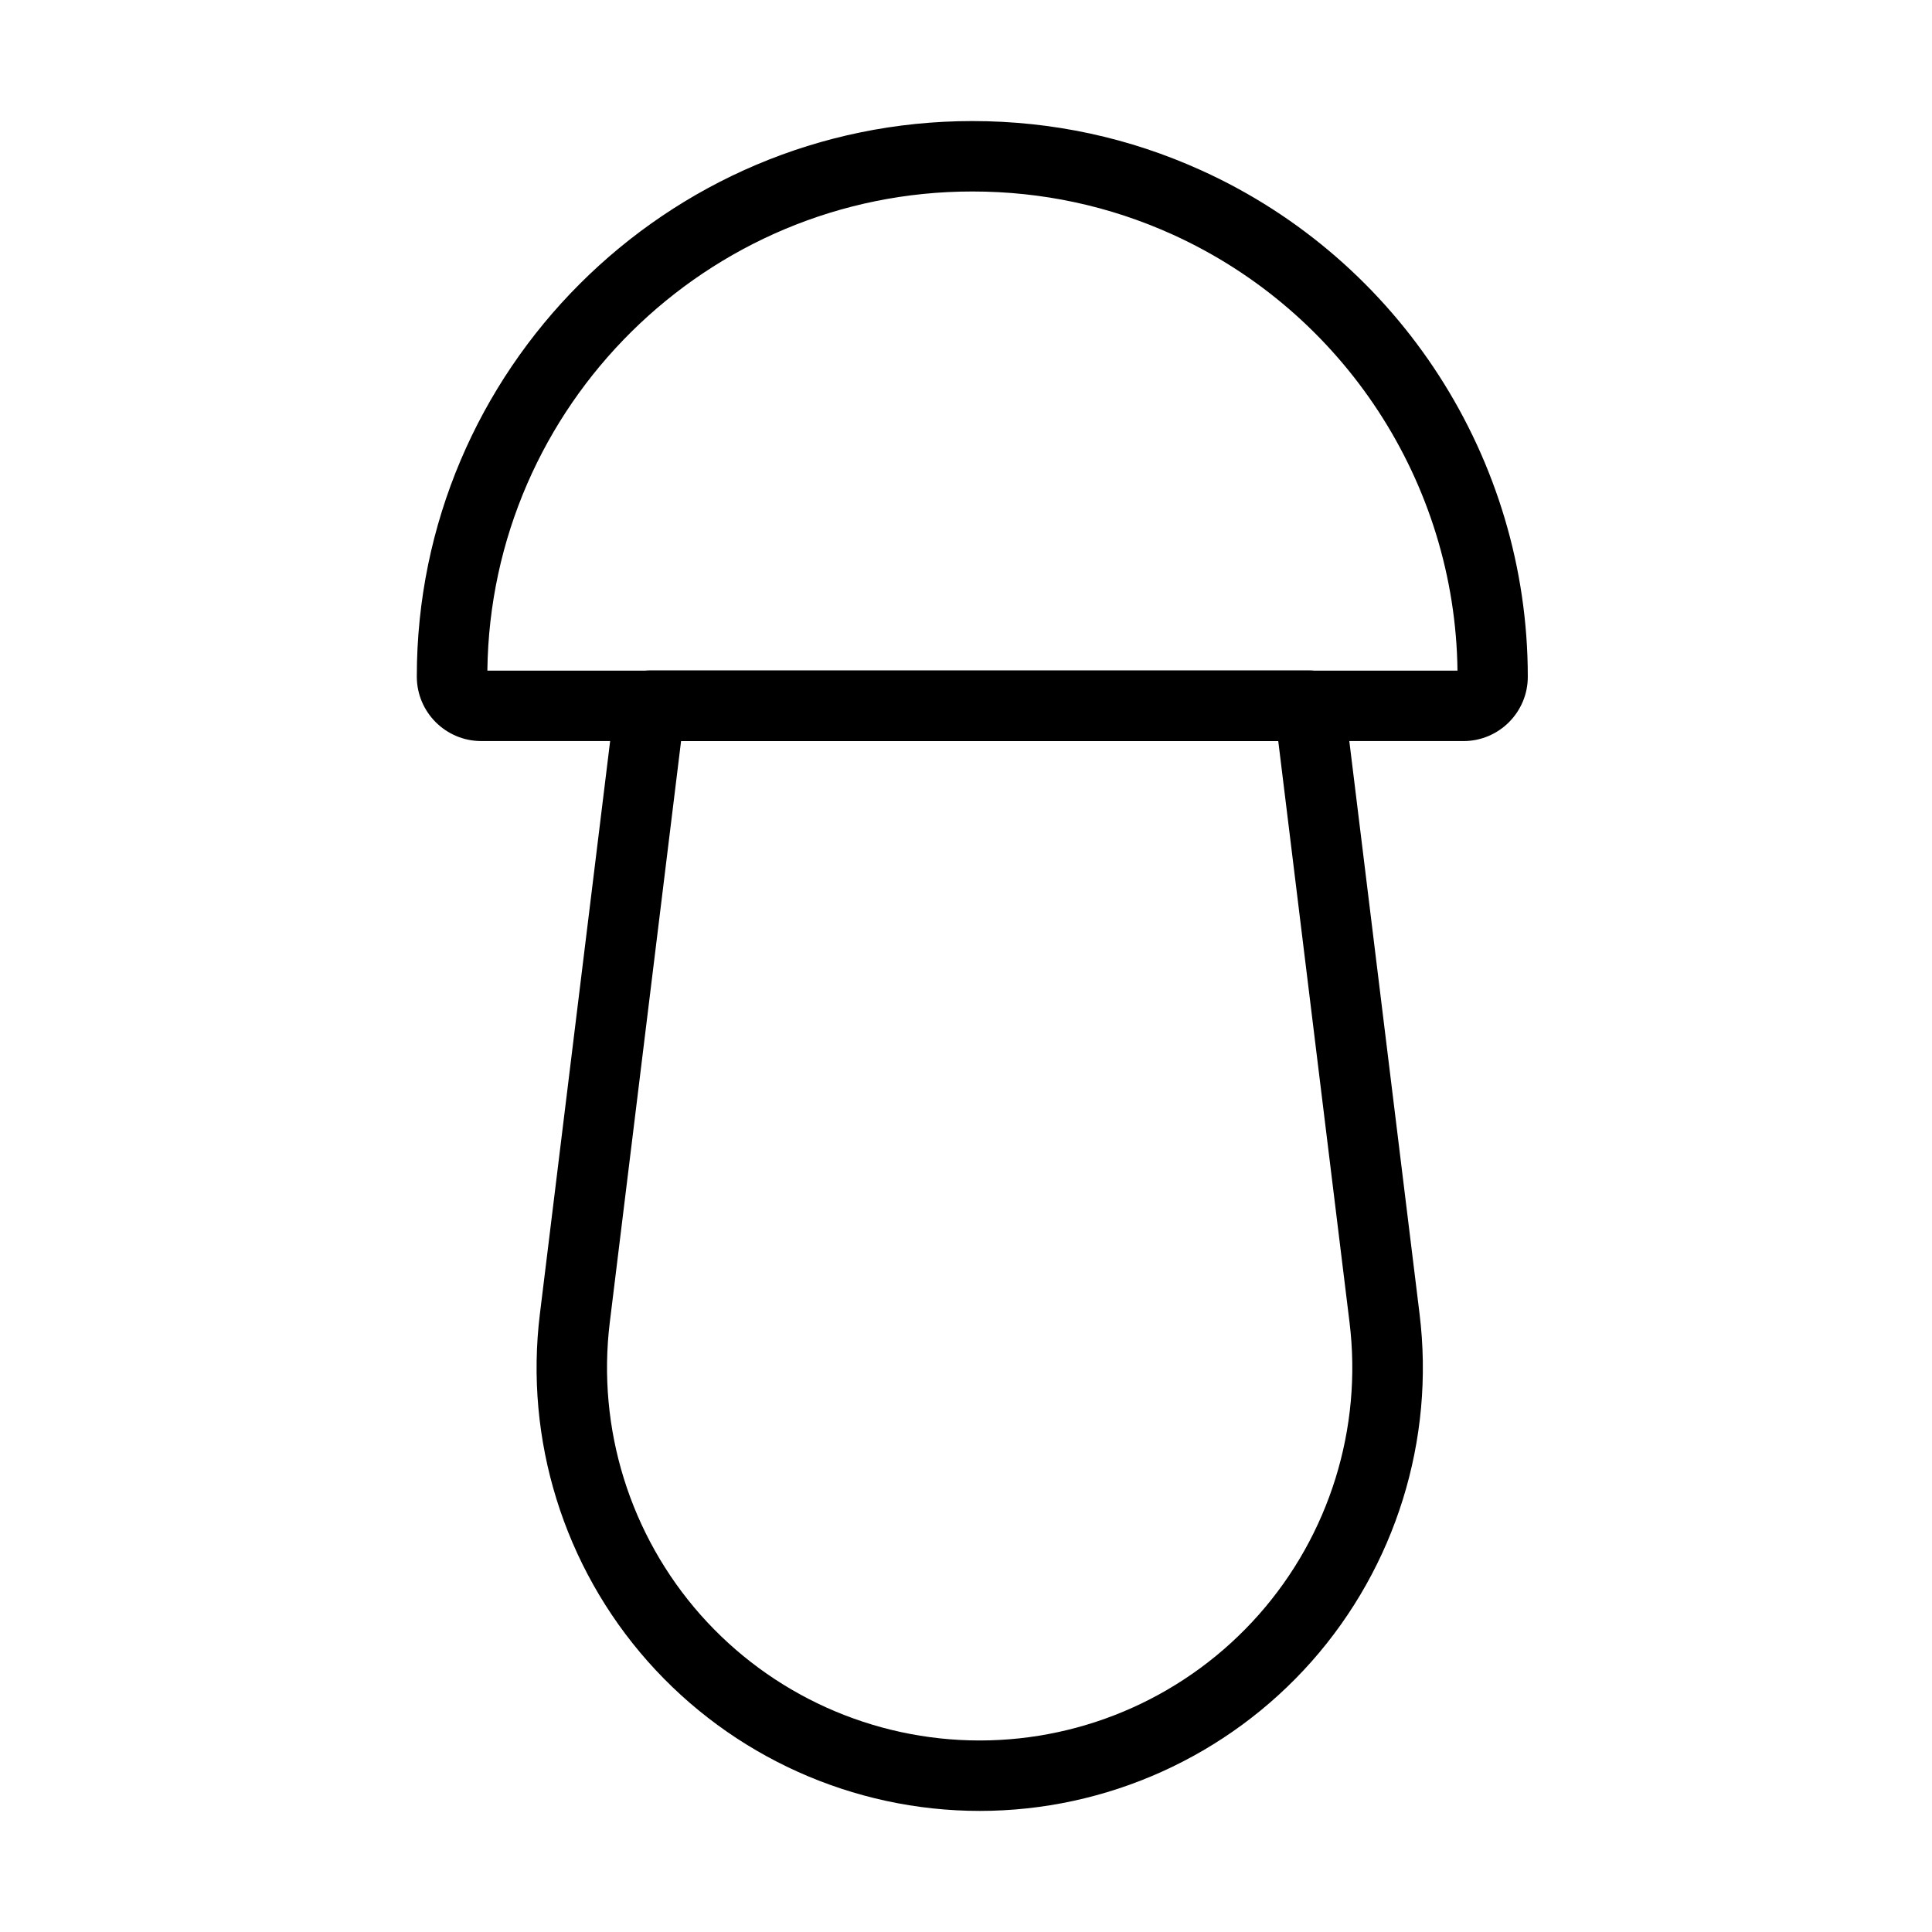 <?xml version="1.0" encoding="UTF-8"?>
<!-- Uploaded to: SVG Repo, www.svgrepo.com, Generator: SVG Repo Mixer Tools -->
<svg fill="#000000" width="800px" height="800px" version="1.1" viewBox="144 144 512 512" xmlns="http://www.w3.org/2000/svg">
 <g>
  <path d="m531.82 340.39h-260.26c-9.445 0-17.102-7.652-17.102-17.098 0-81.168 66.047-147.21 147.21-147.21 21.207 0 41.629 4.406 60.781 13.105 52.496 23.82 86.434 76.461 86.434 134.11 0.035 9.406-7.617 17.098-17.062 17.098zm-258.66-18.668h257.09c-0.598-49.73-30.09-94.941-75.453-115.55-16.727-7.578-34.574-11.426-53.09-11.426-70.379-0.035-127.72 56.785-128.55 126.98z"/>
  <path d="m403.64 623.91c-33.602 0-65.672-14.449-87.961-39.613-22.289-25.164-32.707-58.766-28.602-92.105l19.902-162.3c0.559-4.664 4.555-8.211 9.258-8.211h174.8c4.703 0 8.699 3.508 9.258 8.211l19.902 162.3c4.106 33.379-6.348 66.941-28.602 92.105-22.289 25.164-54.359 39.613-87.961 39.613zm-79.148-283.52-18.895 154.08c-3.434 28.074 5.34 56.301 24.047 77.469 18.742 21.172 45.695 33.305 73.961 33.305 28.262 0 55.215-12.133 73.957-33.305 18.742-21.168 27.52-49.43 24.082-77.469l-18.891-154.08z"/>
 </g>
</svg>